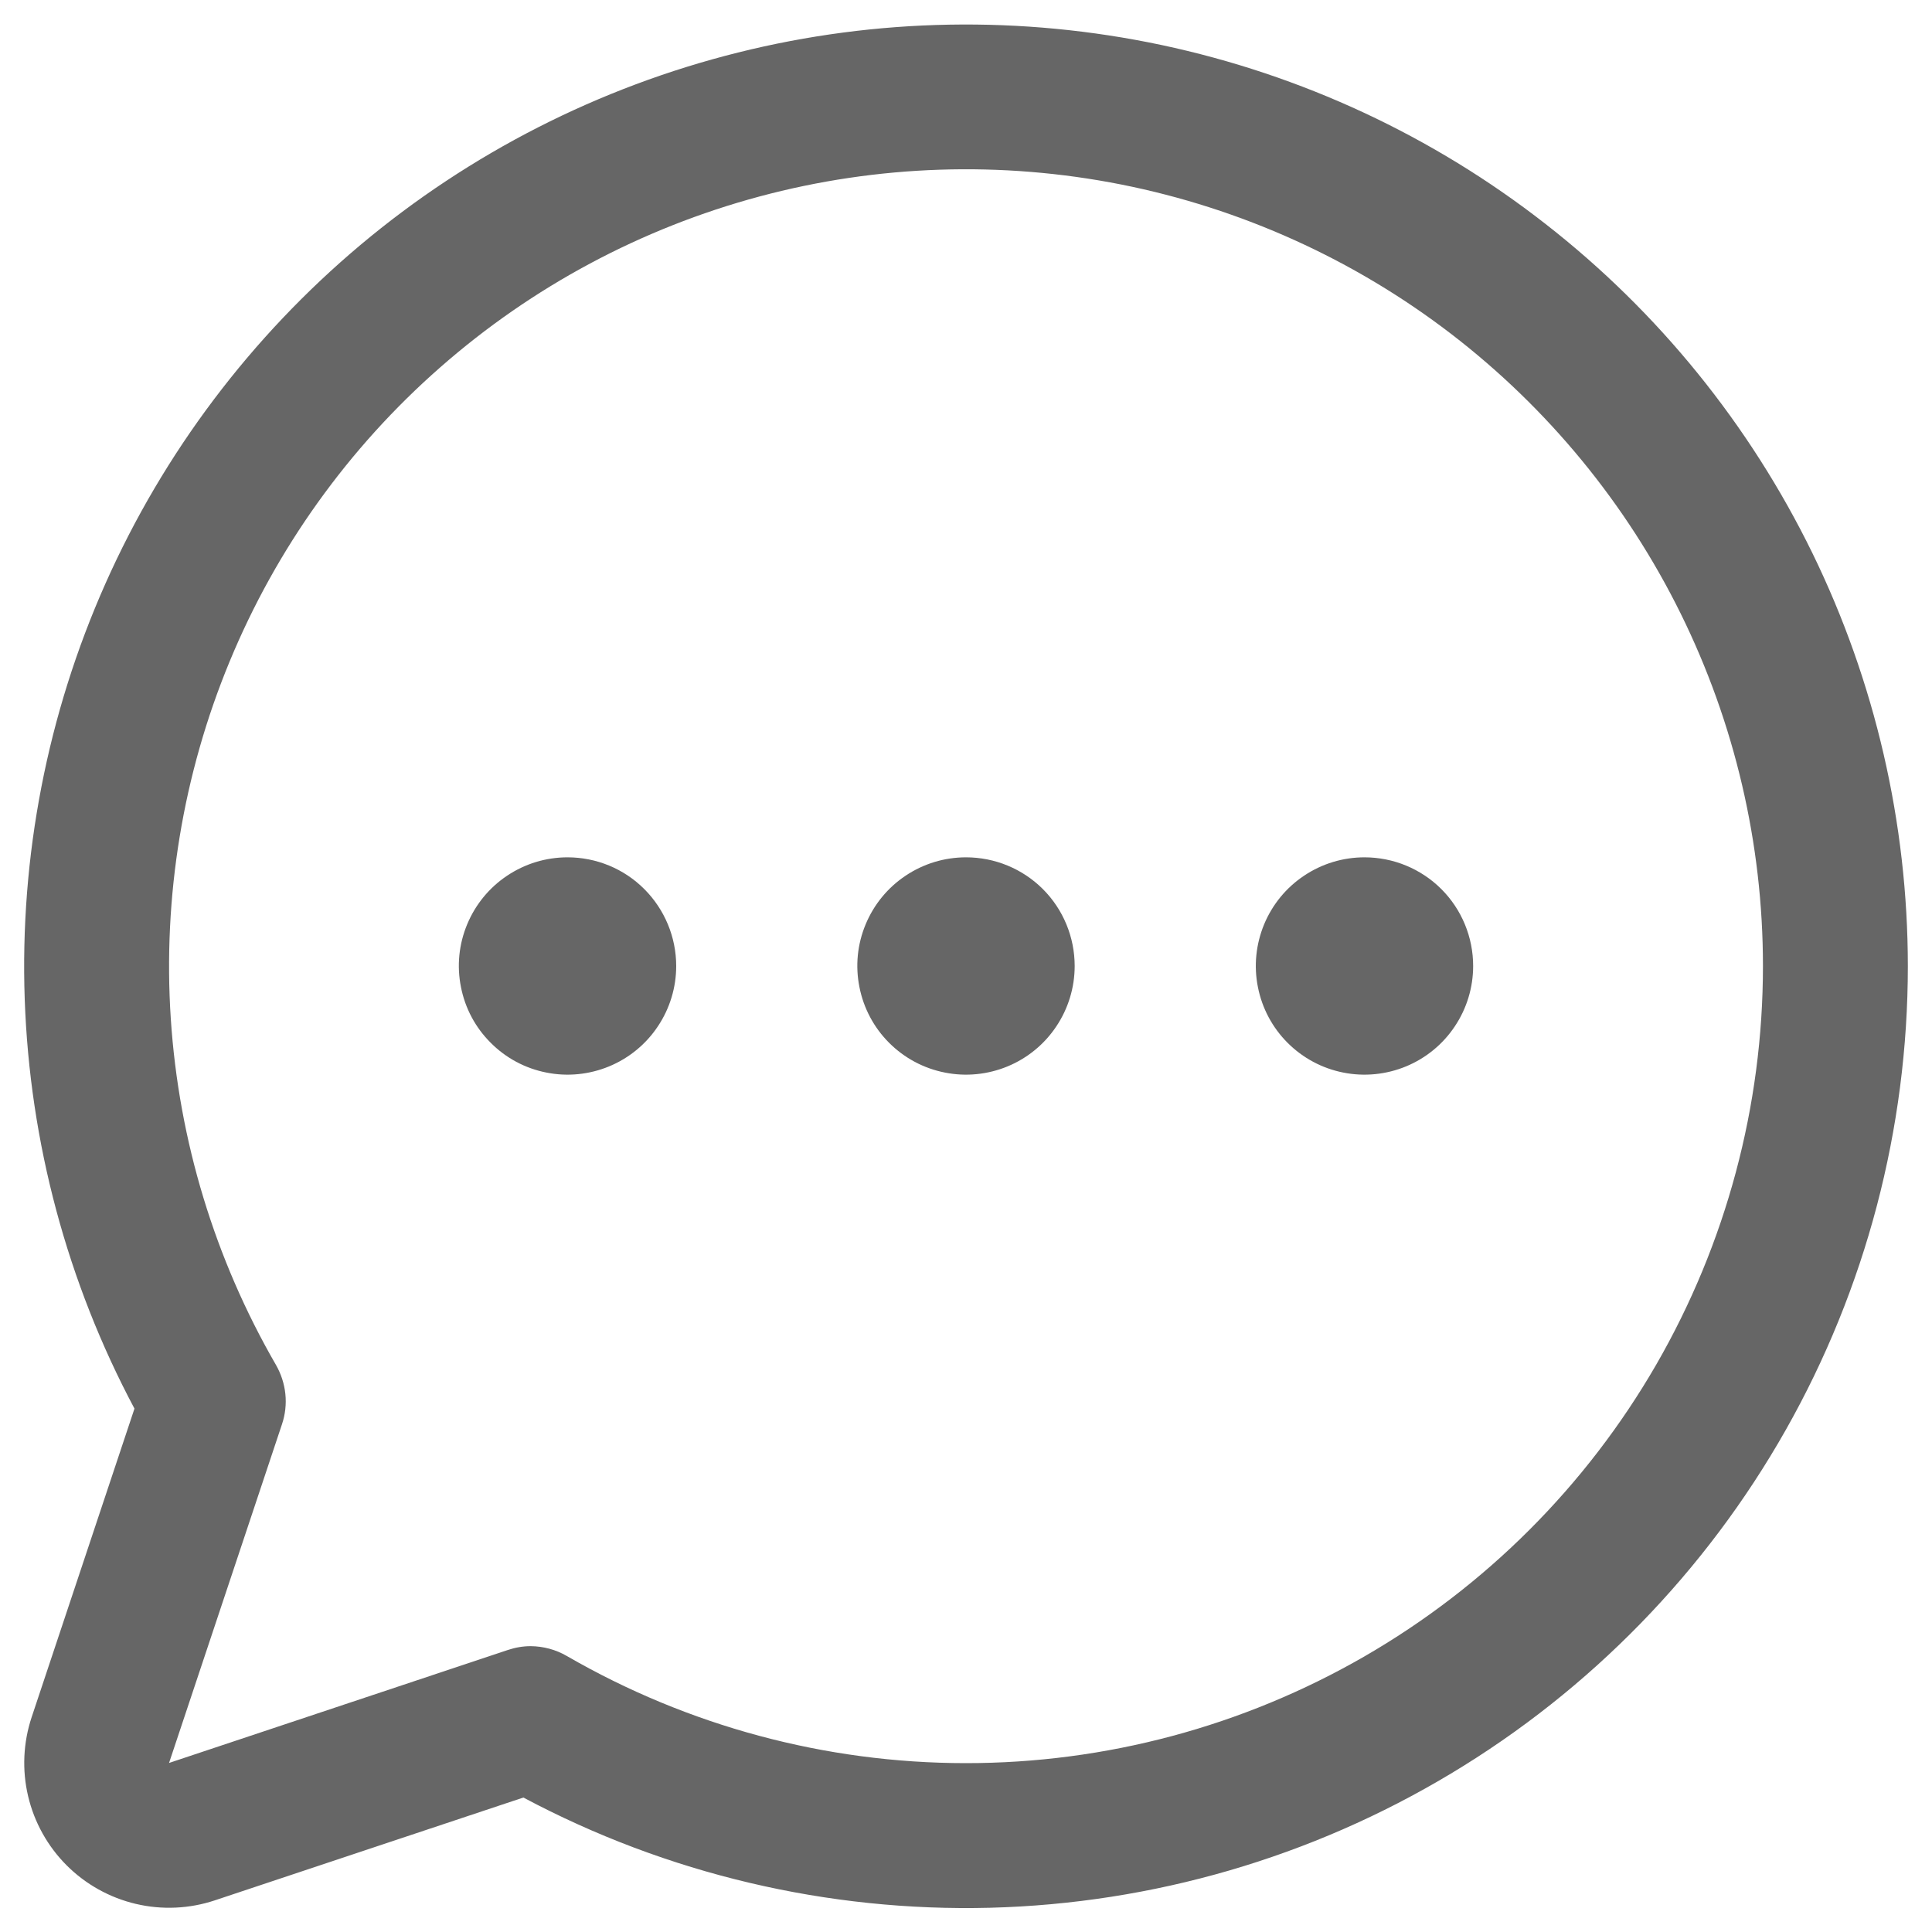 <svg width="20" height="20" viewBox="0 0 20 20" fill="none" xmlns="http://www.w3.org/2000/svg">
<path d="M11.125 10C11.125 10.222 11.059 10.44 10.935 10.625C10.812 10.81 10.636 10.954 10.431 11.039C10.225 11.124 9.999 11.147 9.781 11.103C9.562 11.06 9.362 10.953 9.204 10.795C9.047 10.638 8.94 10.438 8.897 10.219C8.853 10.001 8.875 9.775 8.961 9.569C9.046 9.364 9.19 9.188 9.375 9.065C9.56 8.941 9.777 8.875 10 8.875C10.298 8.875 10.585 8.993 10.796 9.204C11.007 9.415 11.125 9.702 11.125 10ZM5.875 8.875C5.652 8.875 5.435 8.941 5.25 9.065C5.065 9.188 4.921 9.364 4.836 9.569C4.75 9.775 4.728 10.001 4.772 10.219C4.815 10.438 4.922 10.638 5.08 10.795C5.237 10.953 5.437 11.06 5.656 11.103C5.874 11.147 6.1 11.124 6.306 11.039C6.511 10.954 6.687 10.81 6.81 10.625C6.934 10.44 7 10.222 7 10C7 9.702 6.881 9.415 6.67 9.204C6.46 8.993 6.173 8.875 5.875 8.875ZM14.125 8.875C13.902 8.875 13.685 8.941 13.5 9.065C13.315 9.188 13.171 9.364 13.086 9.569C13.001 9.775 12.978 10.001 13.022 10.219C13.065 10.438 13.172 10.638 13.329 10.795C13.487 10.953 13.687 11.06 13.905 11.103C14.124 11.147 14.35 11.124 14.556 11.039C14.761 10.954 14.937 10.81 15.06 10.625C15.184 10.44 15.25 10.222 15.25 10C15.25 9.702 15.132 9.415 14.921 9.204C14.71 8.993 14.423 8.875 14.125 8.875ZM19.75 10C19.75 11.683 19.315 13.338 18.486 14.803C17.657 16.268 16.463 17.494 15.02 18.36C13.577 19.227 11.934 19.705 10.251 19.749C8.569 19.792 6.903 19.399 5.418 18.608L2.225 19.672C1.961 19.76 1.677 19.773 1.406 19.709C1.135 19.645 0.887 19.507 0.69 19.31C0.493 19.113 0.355 18.865 0.291 18.594C0.227 18.323 0.24 18.039 0.328 17.775L1.392 14.582C0.696 13.275 0.308 11.826 0.256 10.346C0.204 8.866 0.49 7.393 1.092 6.04C1.694 4.687 2.597 3.489 3.731 2.536C4.865 1.584 6.202 0.903 7.639 0.544C9.076 0.185 10.575 0.159 12.024 0.466C13.473 0.774 14.833 1.407 16 2.319C17.168 3.23 18.112 4.396 18.762 5.726C19.411 7.057 19.749 8.519 19.75 10ZM18.25 10C18.25 8.734 17.958 7.486 17.398 6.351C16.838 5.216 16.024 4.226 15.02 3.455C14.016 2.685 12.848 2.157 11.607 1.91C10.365 1.664 9.084 1.706 7.862 2.034C6.64 2.362 5.509 2.967 4.558 3.802C3.607 4.636 2.86 5.679 2.377 6.848C1.893 8.018 1.685 9.283 1.768 10.545C1.851 11.808 2.224 13.035 2.857 14.13C2.91 14.223 2.943 14.325 2.954 14.43C2.965 14.536 2.953 14.643 2.919 14.744L1.75 18.25L5.256 17.081C5.333 17.055 5.413 17.041 5.493 17.041C5.625 17.042 5.755 17.077 5.868 17.143C7.123 17.868 8.546 18.251 9.995 18.252C11.444 18.253 12.867 17.872 14.123 17.148C15.378 16.424 16.42 15.382 17.145 14.127C17.869 12.872 18.25 11.449 18.25 10Z" fill="#666666"/>
</svg>
